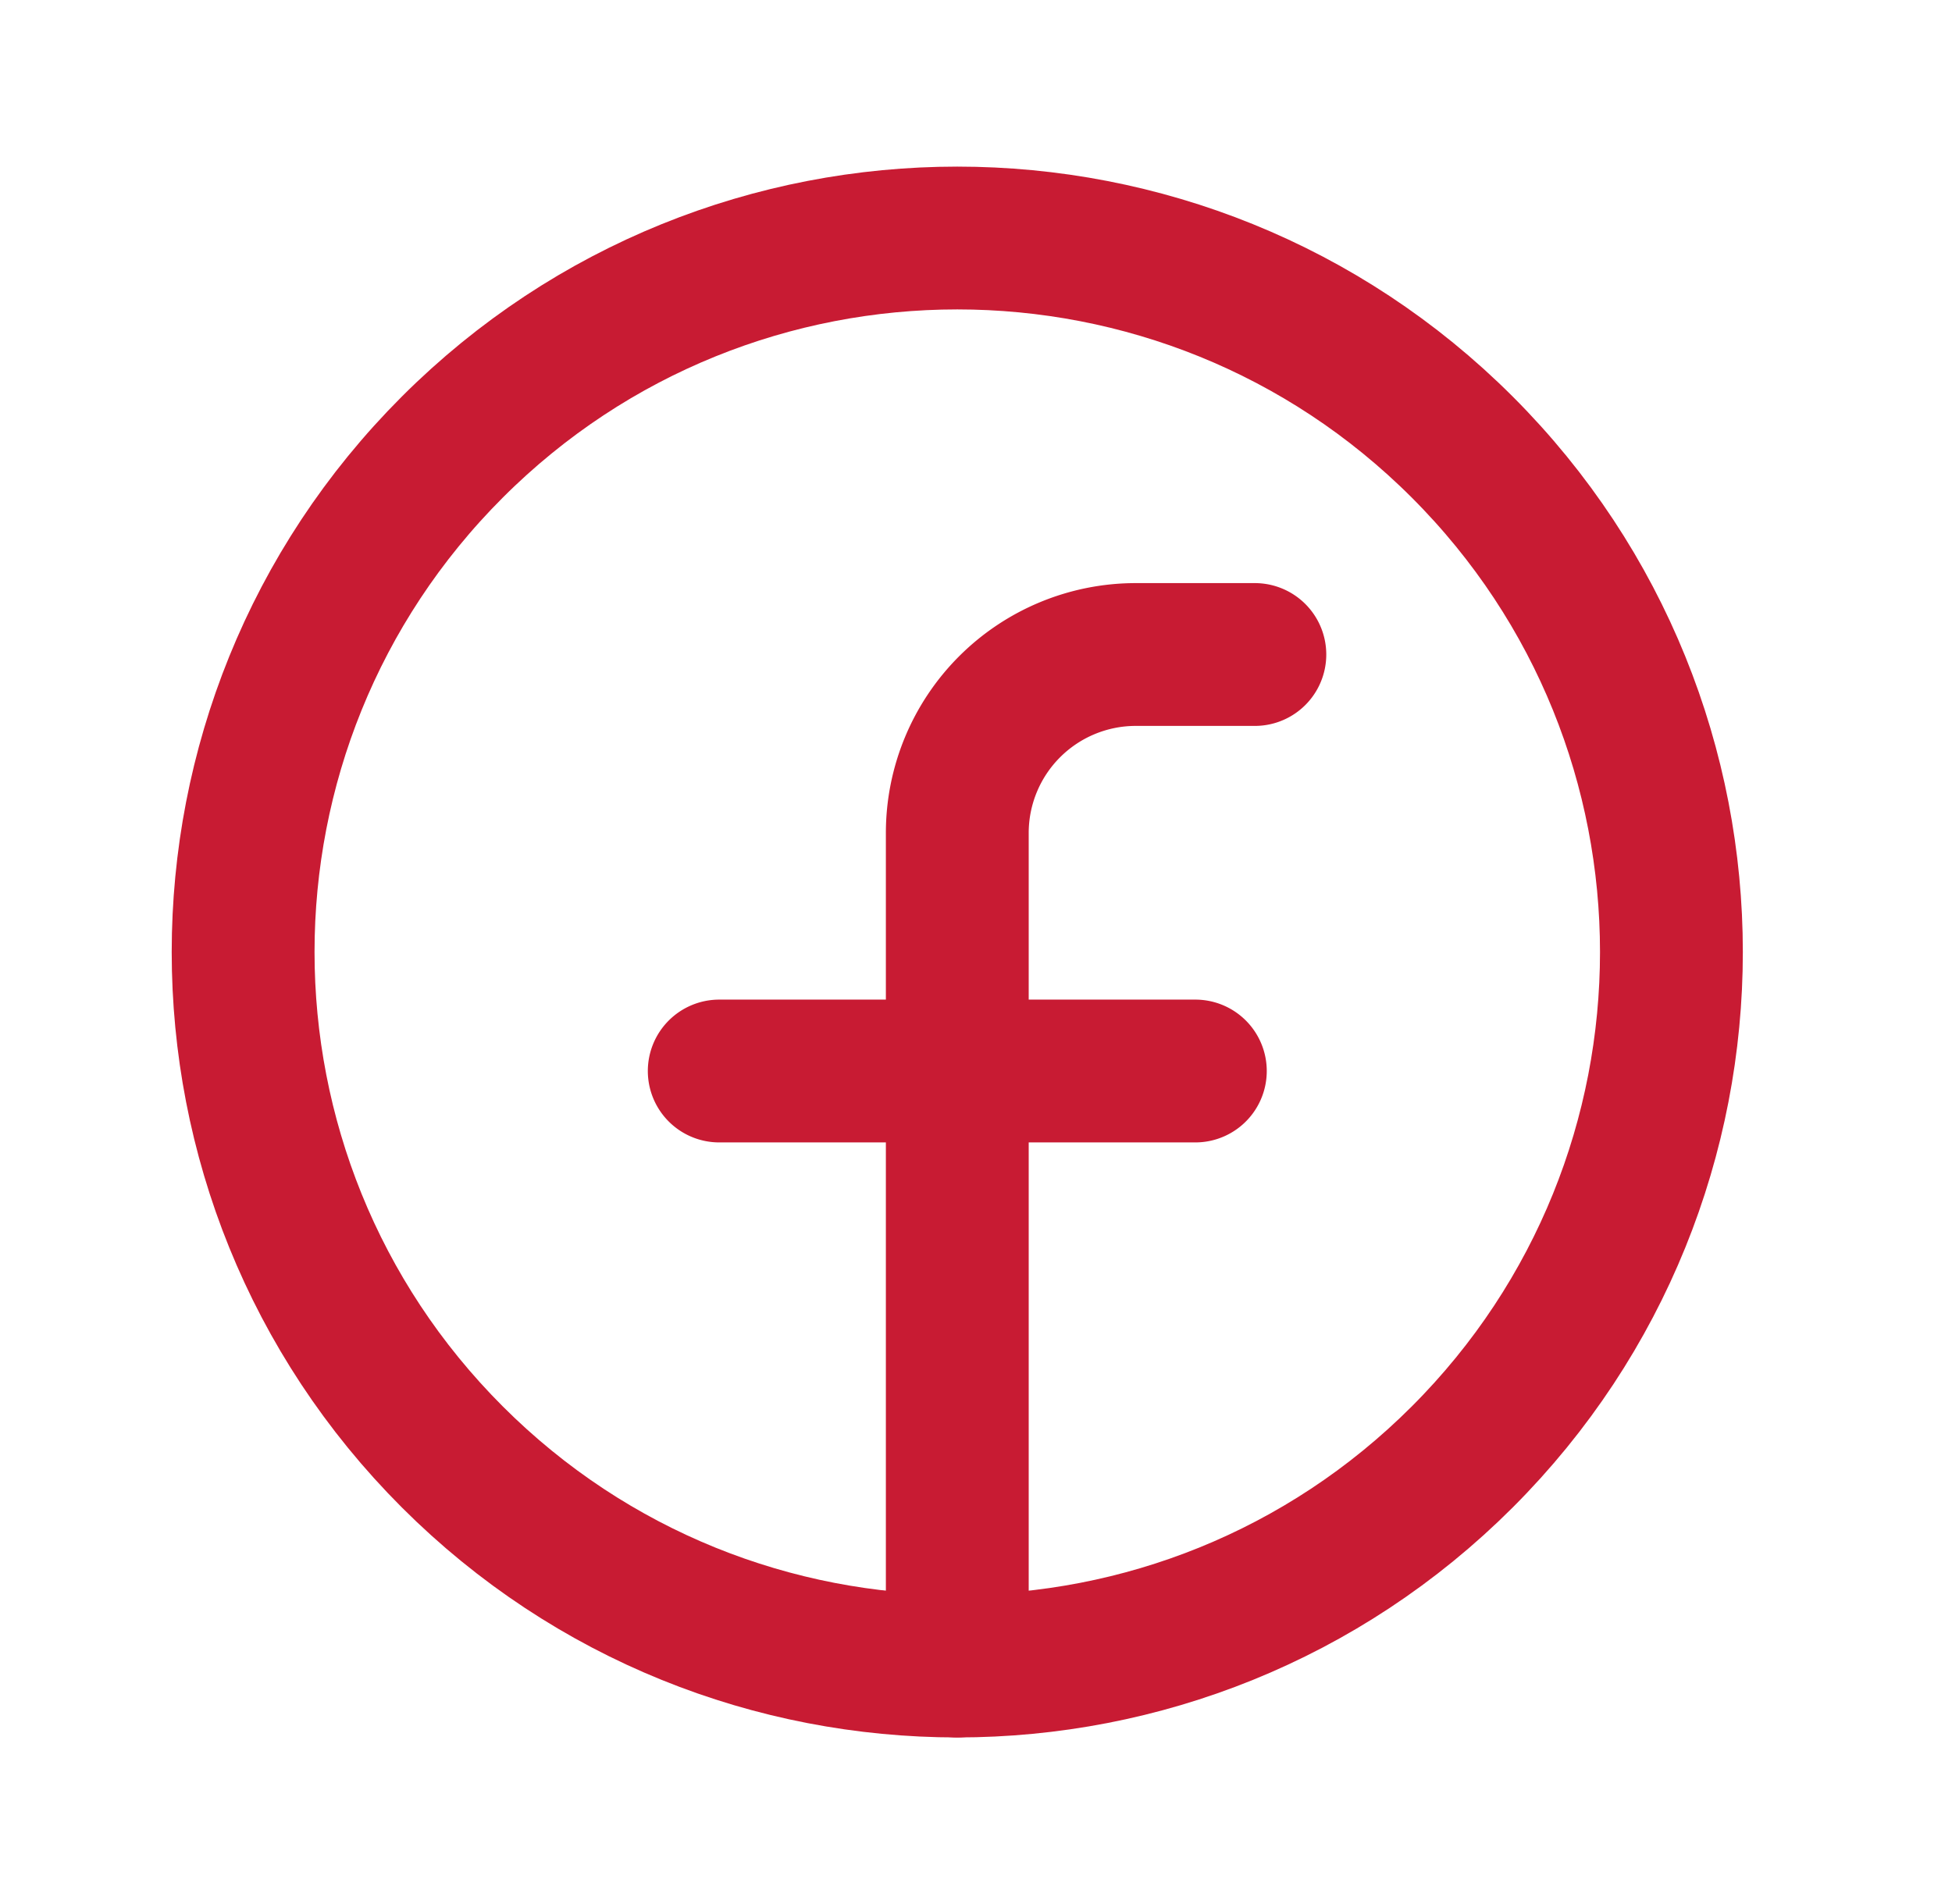 <svg xmlns="http://www.w3.org/2000/svg" width="41" height="40"><g fill="none" fill-rule="evenodd"><path d="M.107 0h40v40h-40z"/><path class="social__path" stroke="#c81b33" stroke-linecap="round" stroke-linejoin="round" stroke-width="3" d="M30.714 9.393c5.857 5.858 5.857 15.356 0 21.214-5.858 5.858-15.356 5.858-21.214 0-5.858-5.858-5.858-15.356 0-21.214 5.858-5.857 15.356-5.857 21.214 0"/><path class="social__path" stroke="#c81b33" stroke-linecap="round" stroke-linejoin="round" stroke-width="3" d="M26.357 13.75h-2.5 0a3.75 3.75 0 00-3.75 3.75s0 0 0 0V35m-5-12.5h10"/></g></svg>